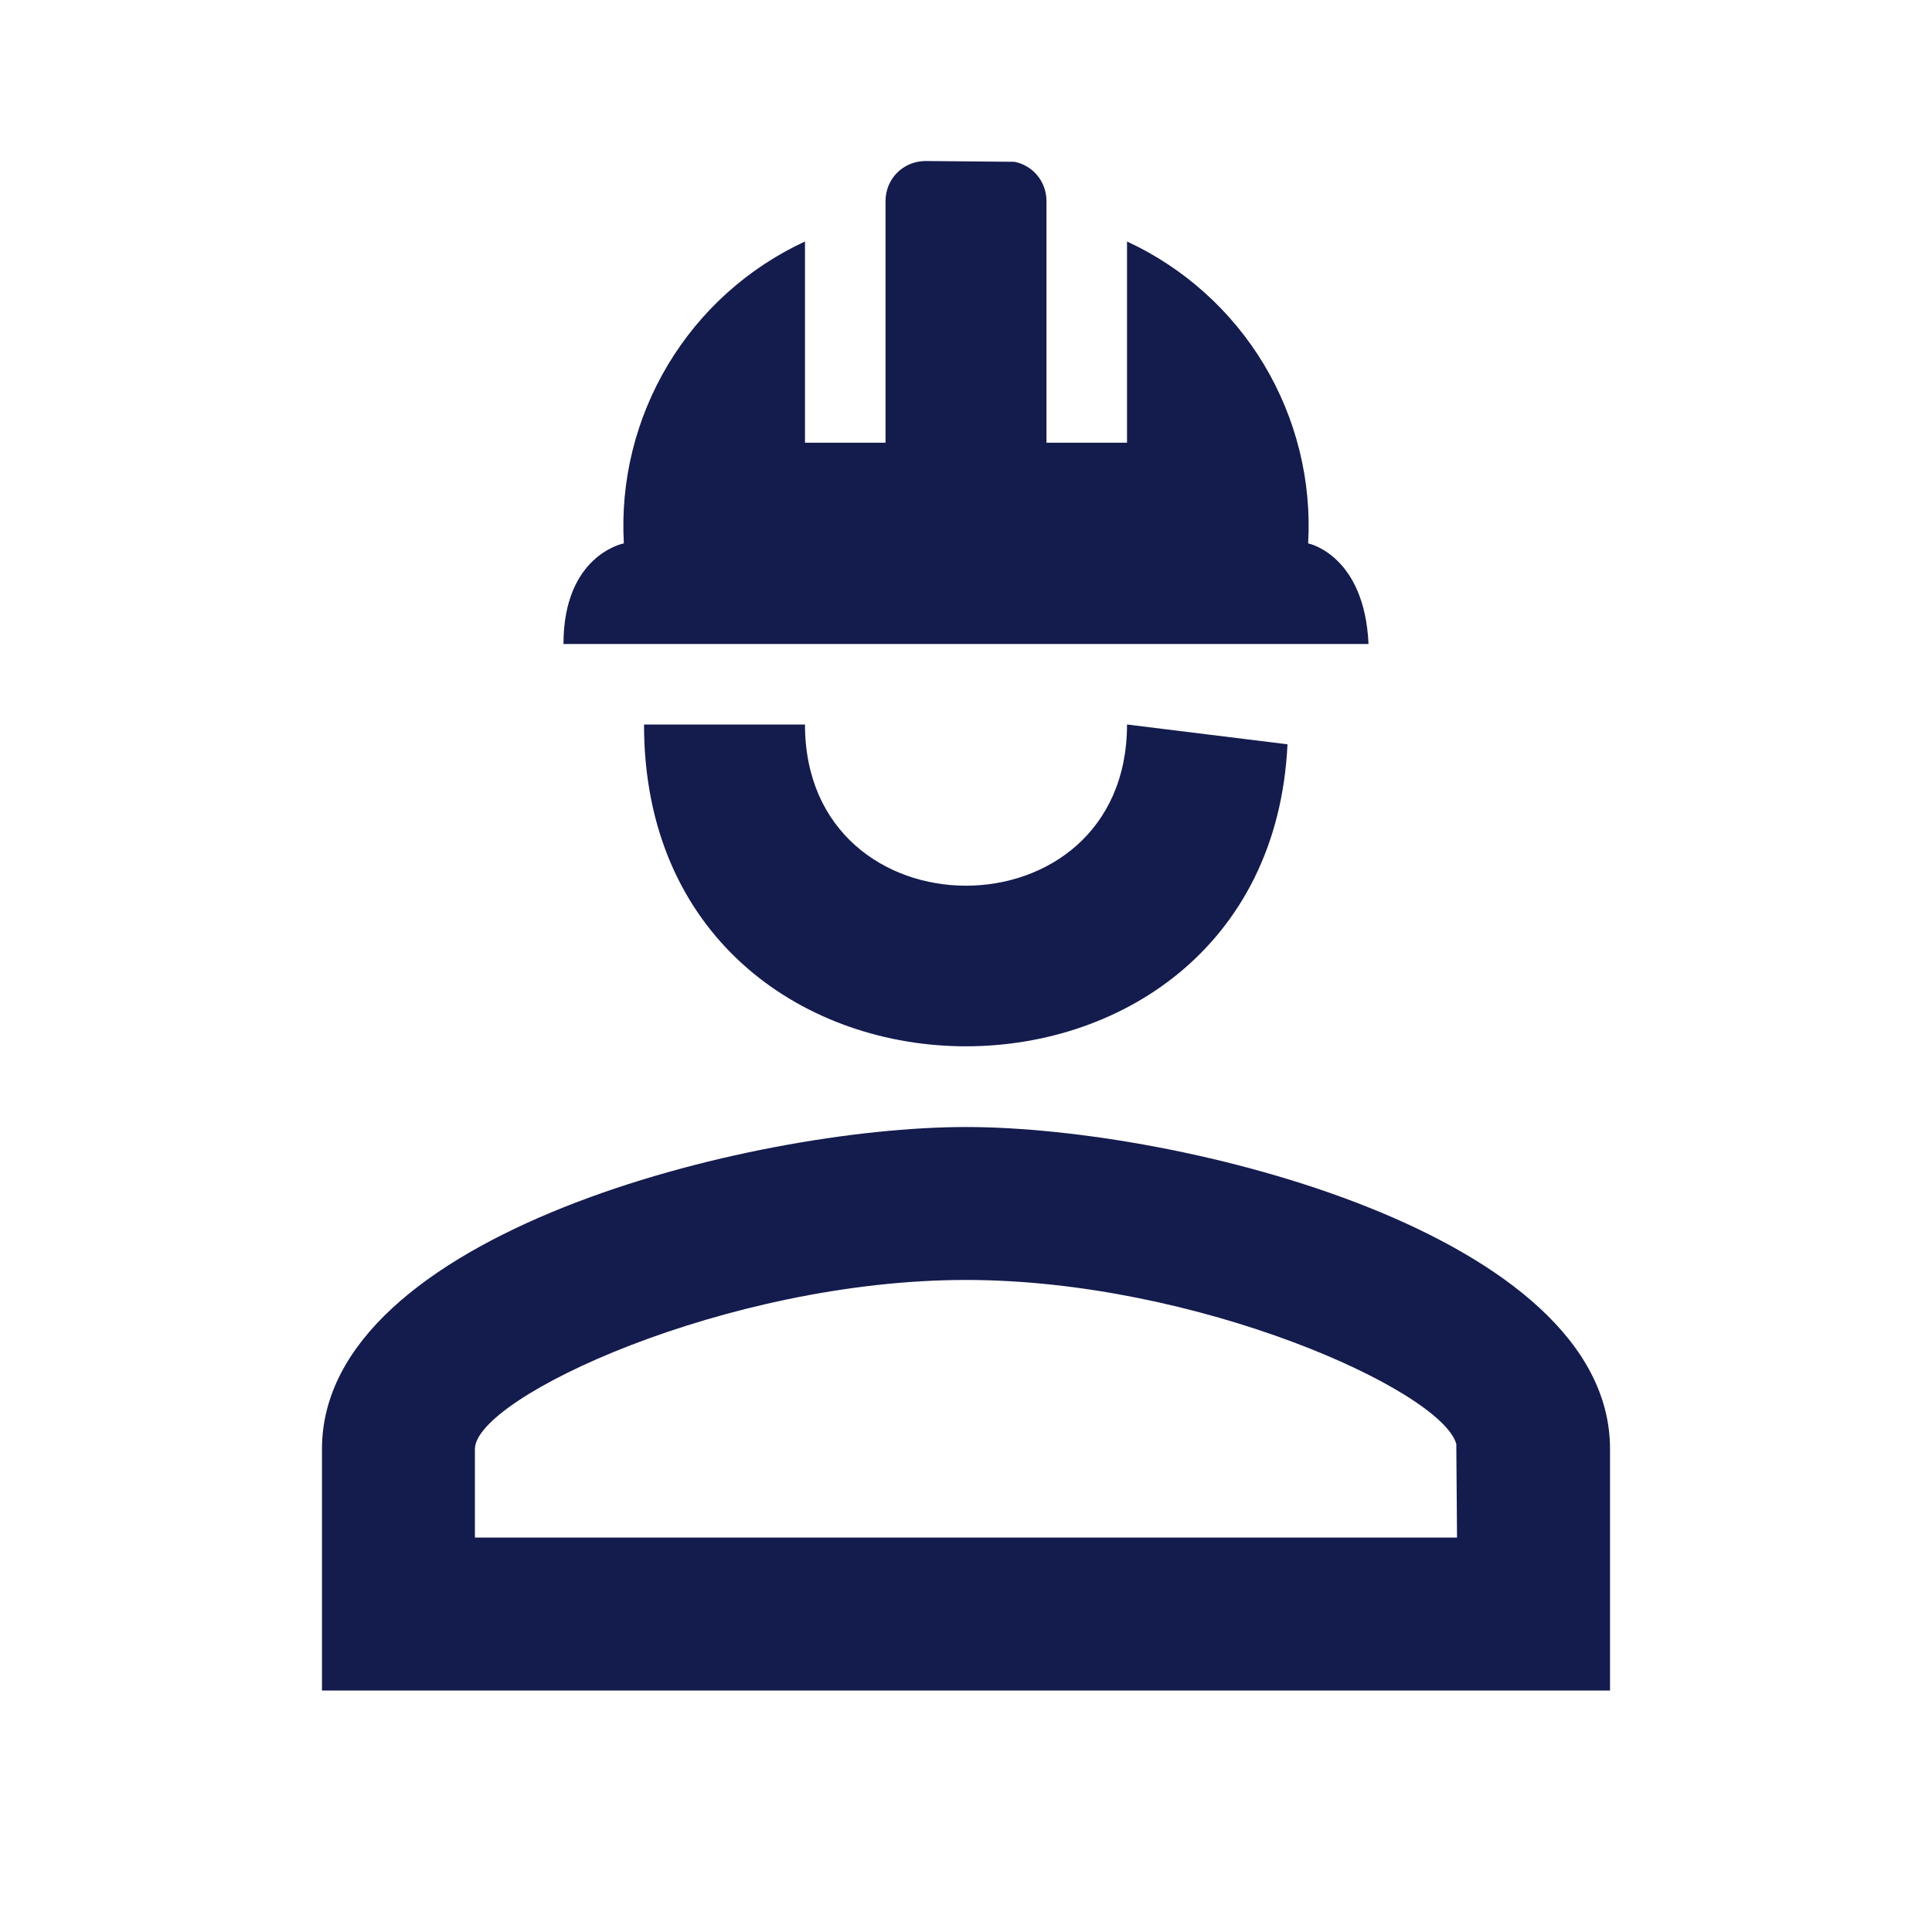 <?xml version="1.0" encoding="UTF-8"?> <svg xmlns="http://www.w3.org/2000/svg" width="32" height="32" viewBox="0 0 32 32" fill="none"><path d="M16 18.667C19.56 18.667 26.667 20.44 26.667 24V28H5.333V24C5.333 20.44 12.44 18.667 16 18.667ZM16 21.2C12.04 21.2 7.866 23.147 7.866 24V25.467H24.133L24.121 23.917C23.873 23.027 19.836 21.2 16 21.2ZM13.333 12C13.333 15.56 18.667 15.56 18.667 12L21.325 12.328C21.002 19.105 10.667 18.996 10.667 12H13.333ZM16.803 2.68C17.109 2.741 17.333 3.007 17.333 3.333V7.333H18.667V4C19.61 4.437 20.401 5.148 20.936 6.039C21.47 6.931 21.726 7.962 21.667 9C21.688 9.004 22.601 9.204 22.667 10.667H9.333C9.333 9.2 10.316 9.003 10.333 9C10.274 7.962 10.53 6.931 11.065 6.039C11.599 5.148 12.389 4.437 13.333 4V7.333H14.667V3.333C14.667 2.96 14.96 2.667 15.333 2.667L16.803 2.68Z" fill="#141B4D"></path></svg> 